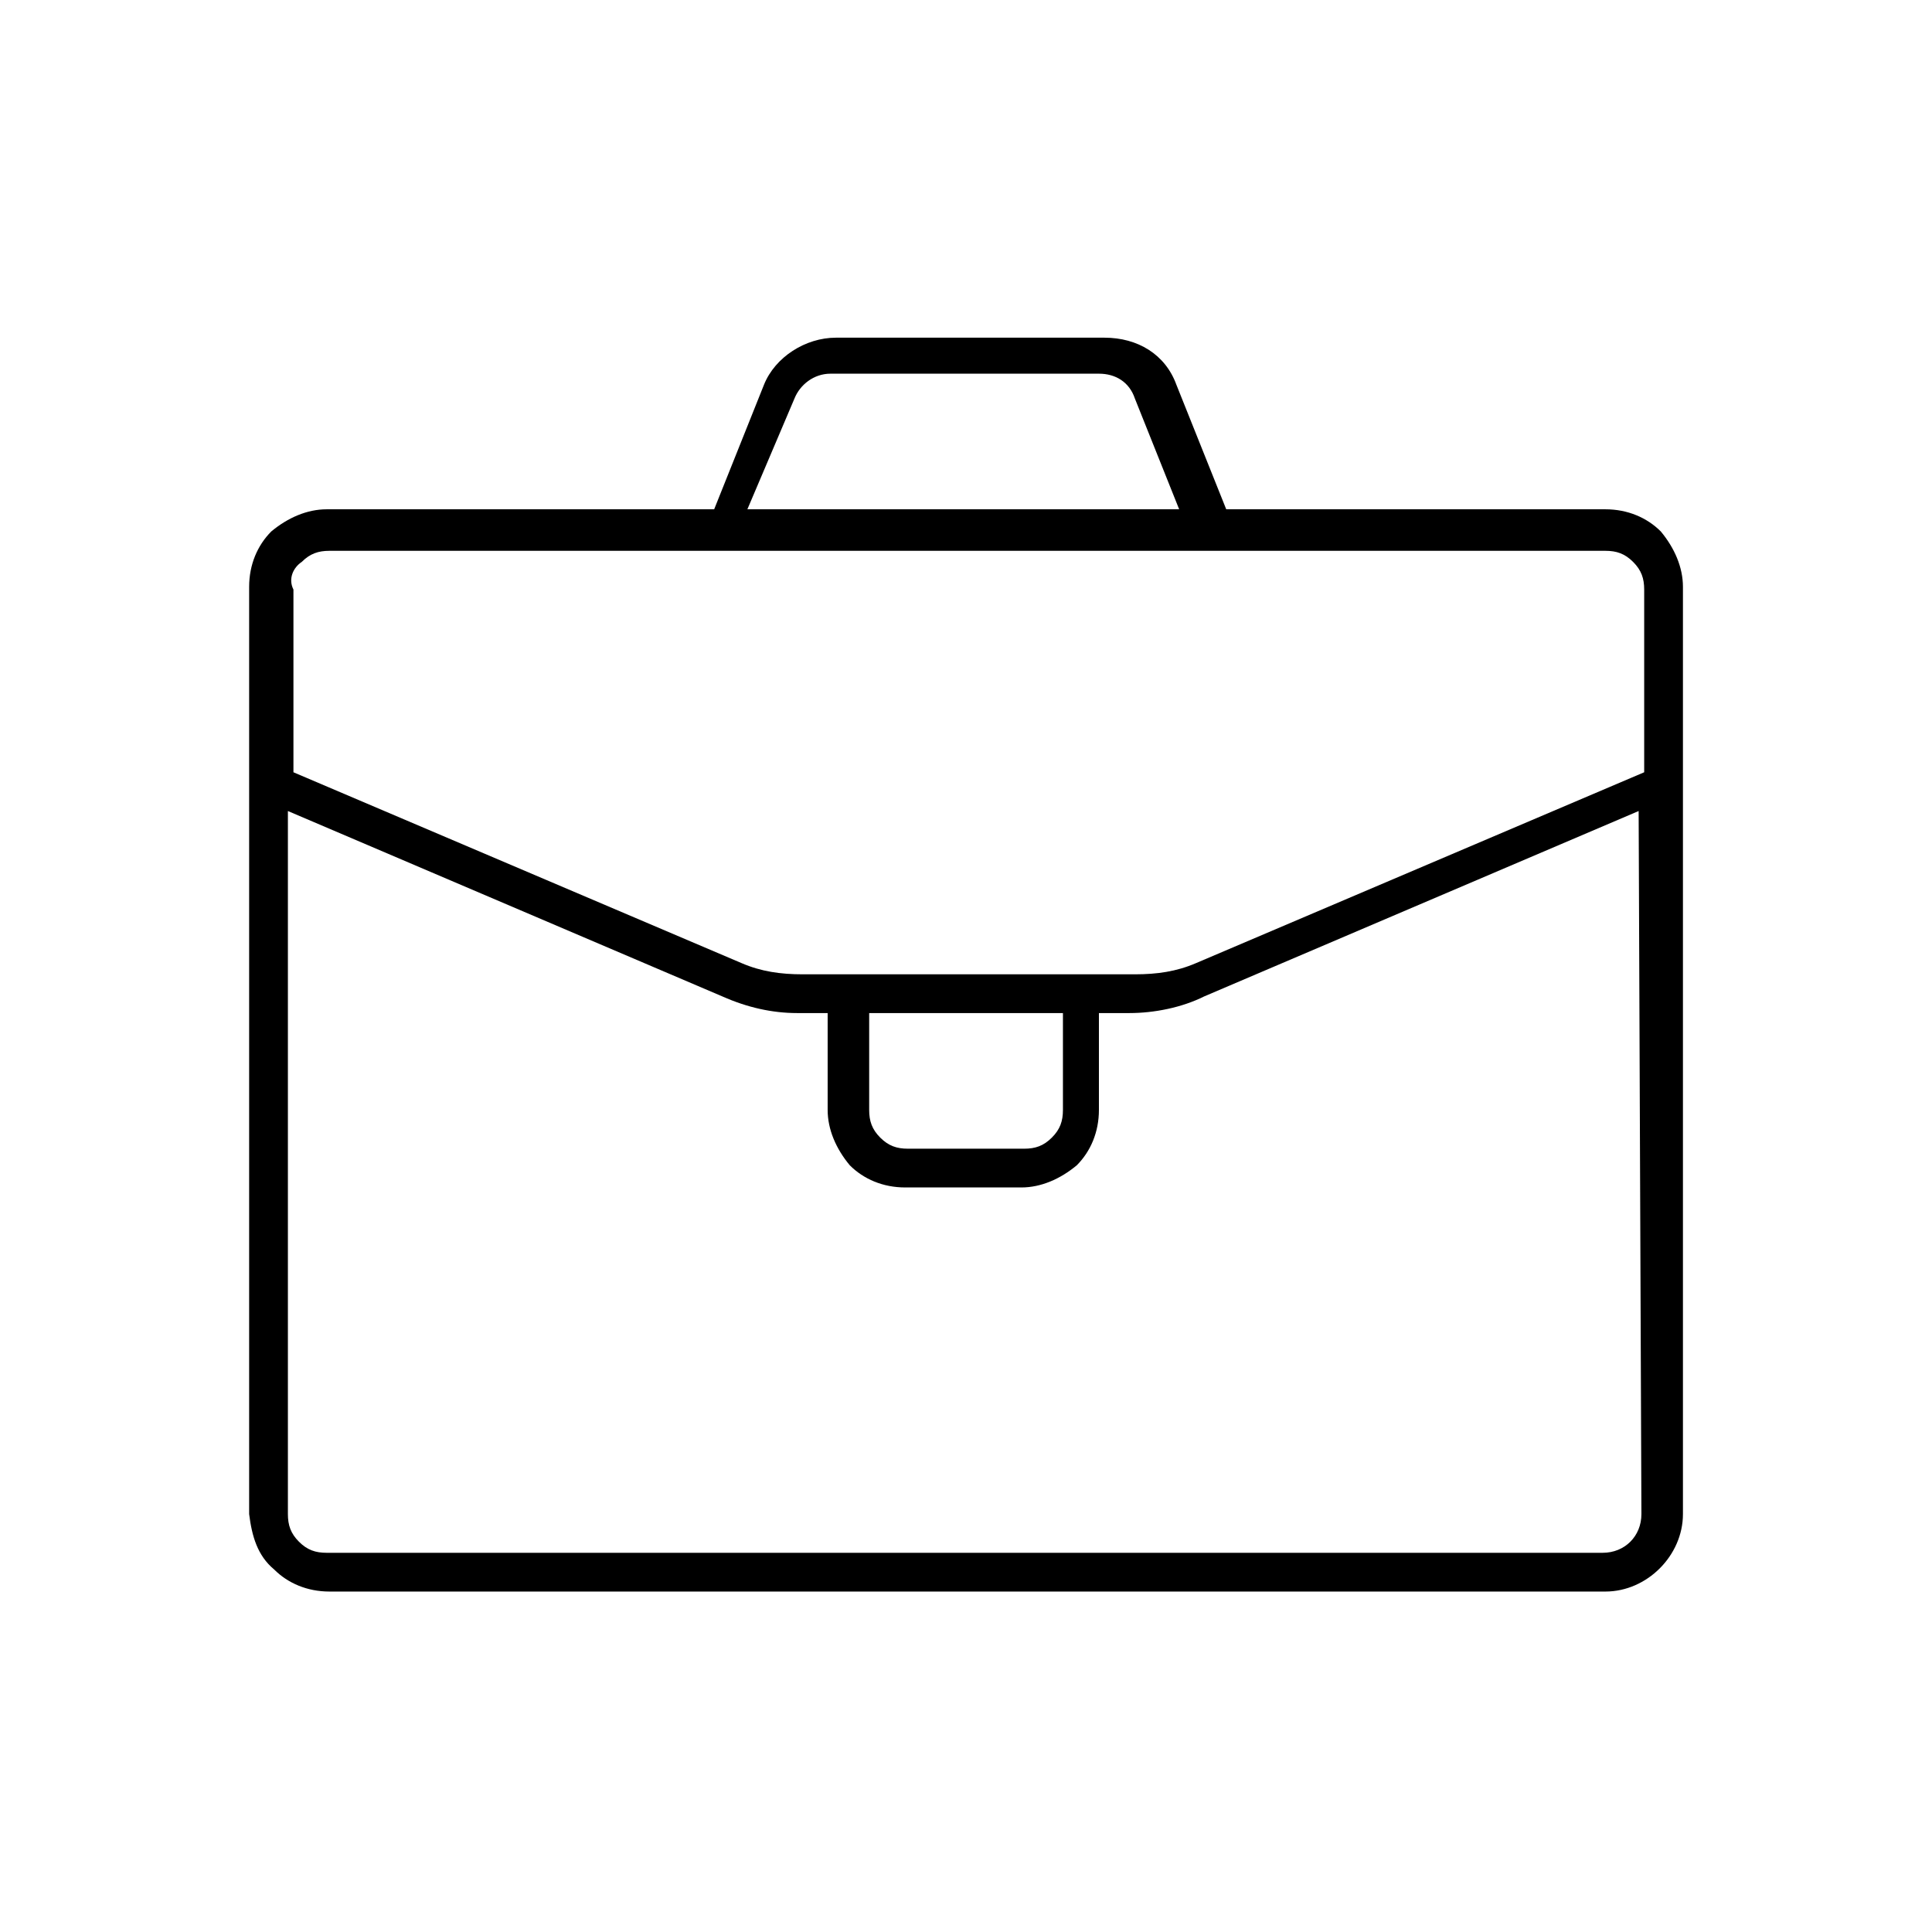 <svg width="69" height="69" viewBox="0 0 69 69" fill="none" xmlns="http://www.w3.org/2000/svg">
<path d="M9.788 56.05C10.282 56.545 10.974 56.841 11.765 56.841H57.337C58.82 56.841 60.105 55.556 60.105 54.074V20.957C60.105 20.265 59.808 19.573 59.314 18.98C58.82 18.486 58.128 18.189 57.337 18.189H43.794L42.014 13.741C41.619 12.654 40.63 12.06 39.444 12.06H29.855C28.768 12.06 27.681 12.752 27.285 13.741L25.506 18.189H11.666C10.974 18.189 10.282 18.486 9.689 18.98C9.195 19.475 8.898 20.167 8.898 20.957V54.074C8.997 54.864 9.195 55.556 9.788 56.05ZM58.622 54.074C58.622 54.864 58.029 55.457 57.238 55.457H11.666C11.271 55.457 10.974 55.359 10.678 55.062C10.381 54.765 10.282 54.469 10.282 54.074V28.965L25.802 35.588C26.692 35.983 27.582 36.181 28.471 36.181H29.559V39.641C29.559 40.333 29.855 41.025 30.35 41.618C30.844 42.112 31.536 42.409 32.327 42.409H36.479C37.171 42.409 37.863 42.112 38.456 41.618C38.95 41.124 39.247 40.432 39.247 39.641V36.181H40.334C41.224 36.181 42.212 35.983 43.003 35.588L58.523 28.965L58.622 54.074ZM31.042 36.181H37.962V39.641C37.962 40.036 37.863 40.333 37.566 40.629C37.27 40.926 36.973 41.025 36.578 41.025H32.426C32.03 41.025 31.734 40.926 31.437 40.629C31.141 40.333 31.042 40.036 31.042 39.641V36.181ZM28.373 14.235C28.57 13.741 29.065 13.346 29.658 13.346H39.247C39.84 13.346 40.334 13.642 40.532 14.235L42.113 18.189H26.692L28.373 14.235ZM10.777 20.068C11.073 19.771 11.37 19.672 11.765 19.672H57.337C57.732 19.672 58.029 19.771 58.325 20.068C58.622 20.364 58.721 20.661 58.721 21.056V27.581L42.706 34.401C42.014 34.698 41.322 34.797 40.532 34.797H29.757H28.669C27.878 34.797 27.186 34.698 26.494 34.401L10.48 27.581V21.056C10.282 20.661 10.48 20.265 10.777 20.068Z" fill="black"/>
</svg>
